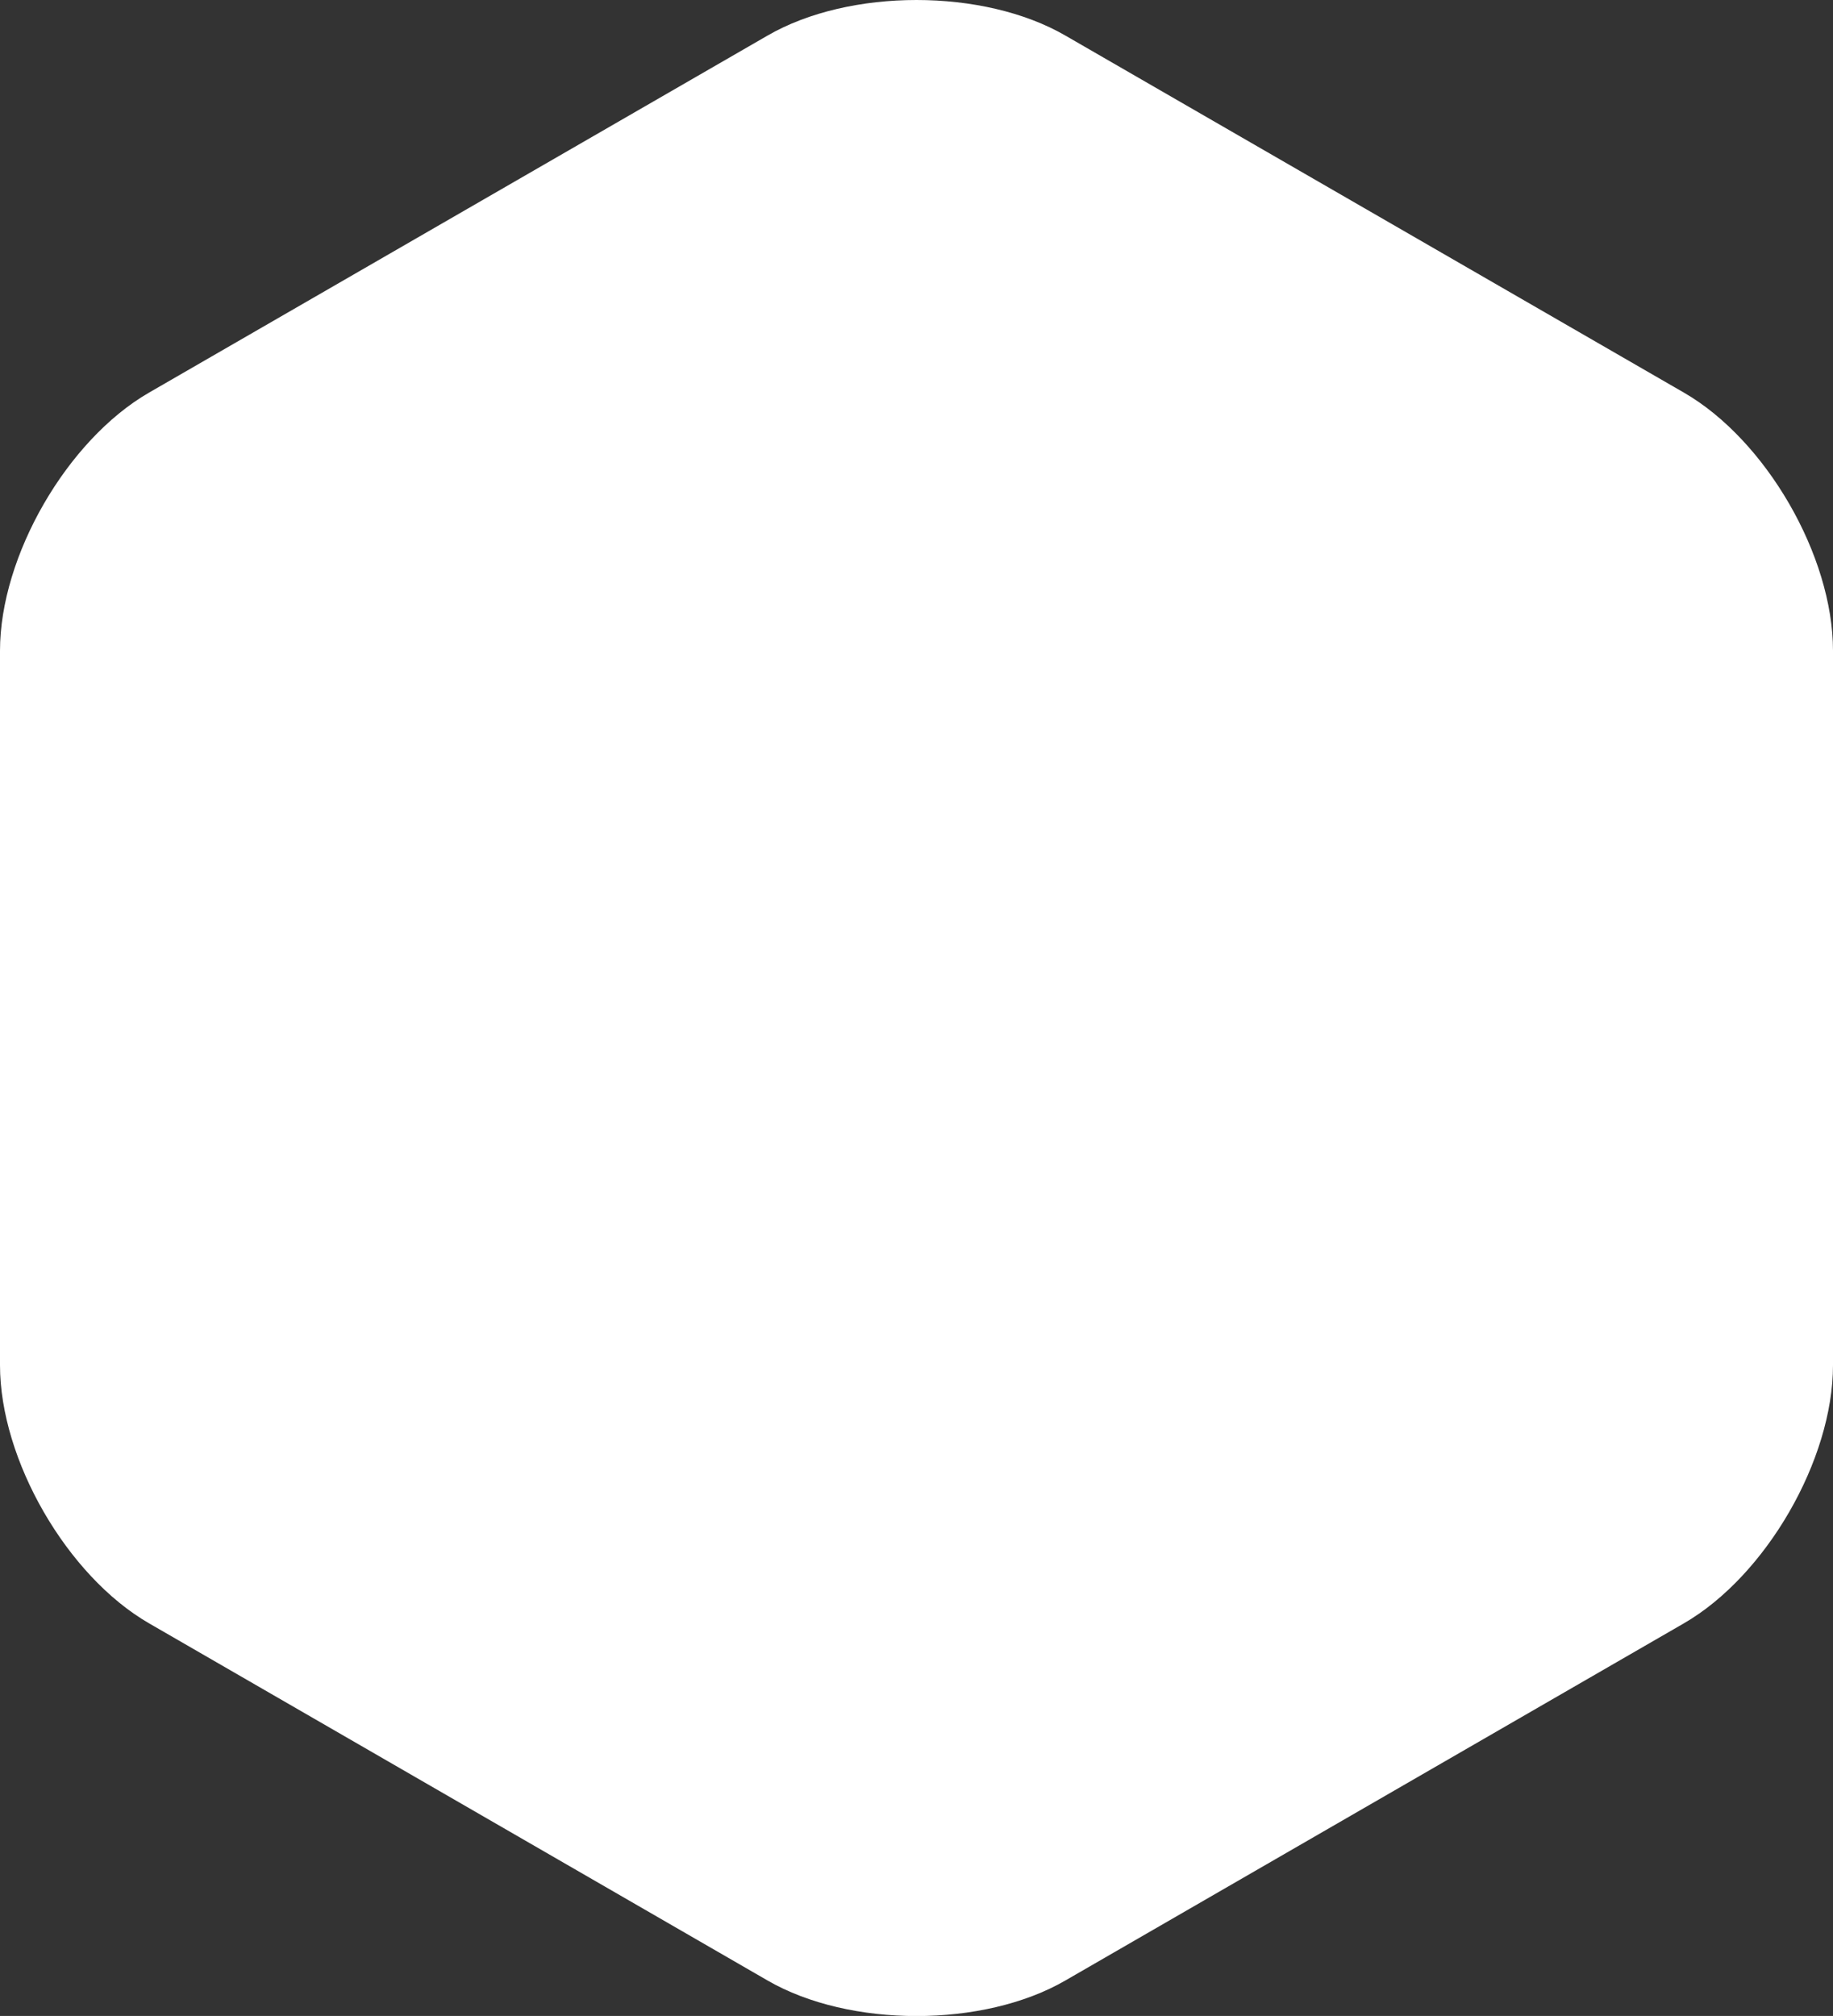 <?xml version="1.0" encoding="UTF-8"?> <svg xmlns="http://www.w3.org/2000/svg" viewBox="0 0 309.04 339.81"><rect x="0" y="0" width="309.04" height="339.81" fill="#333333" stroke="none"/> <defs> <style>.cls-1{fill:#fff;}</style> </defs> <title>5ugol-white</title> <g id="Слой_2" data-name="Слой 2"> <g id="Слой_1-2" data-name="Слой 1"> <path class="cls-1" d="M283.92,273.62c13.82-8,25.12-27.55,25.12-43.5V109.69c0-16-11.3-35.52-25.12-43.5L179.63,6c-13.81-8-36.41-8-50.23,0L25.11,66.19C11.3,74.17,0,93.74,0,109.69V230.12c0,15.95,11.3,35.52,25.11,43.5L129.4,333.83c13.82,8,36.42,8,50.23,0Z"></path> </g> </g> </svg> 